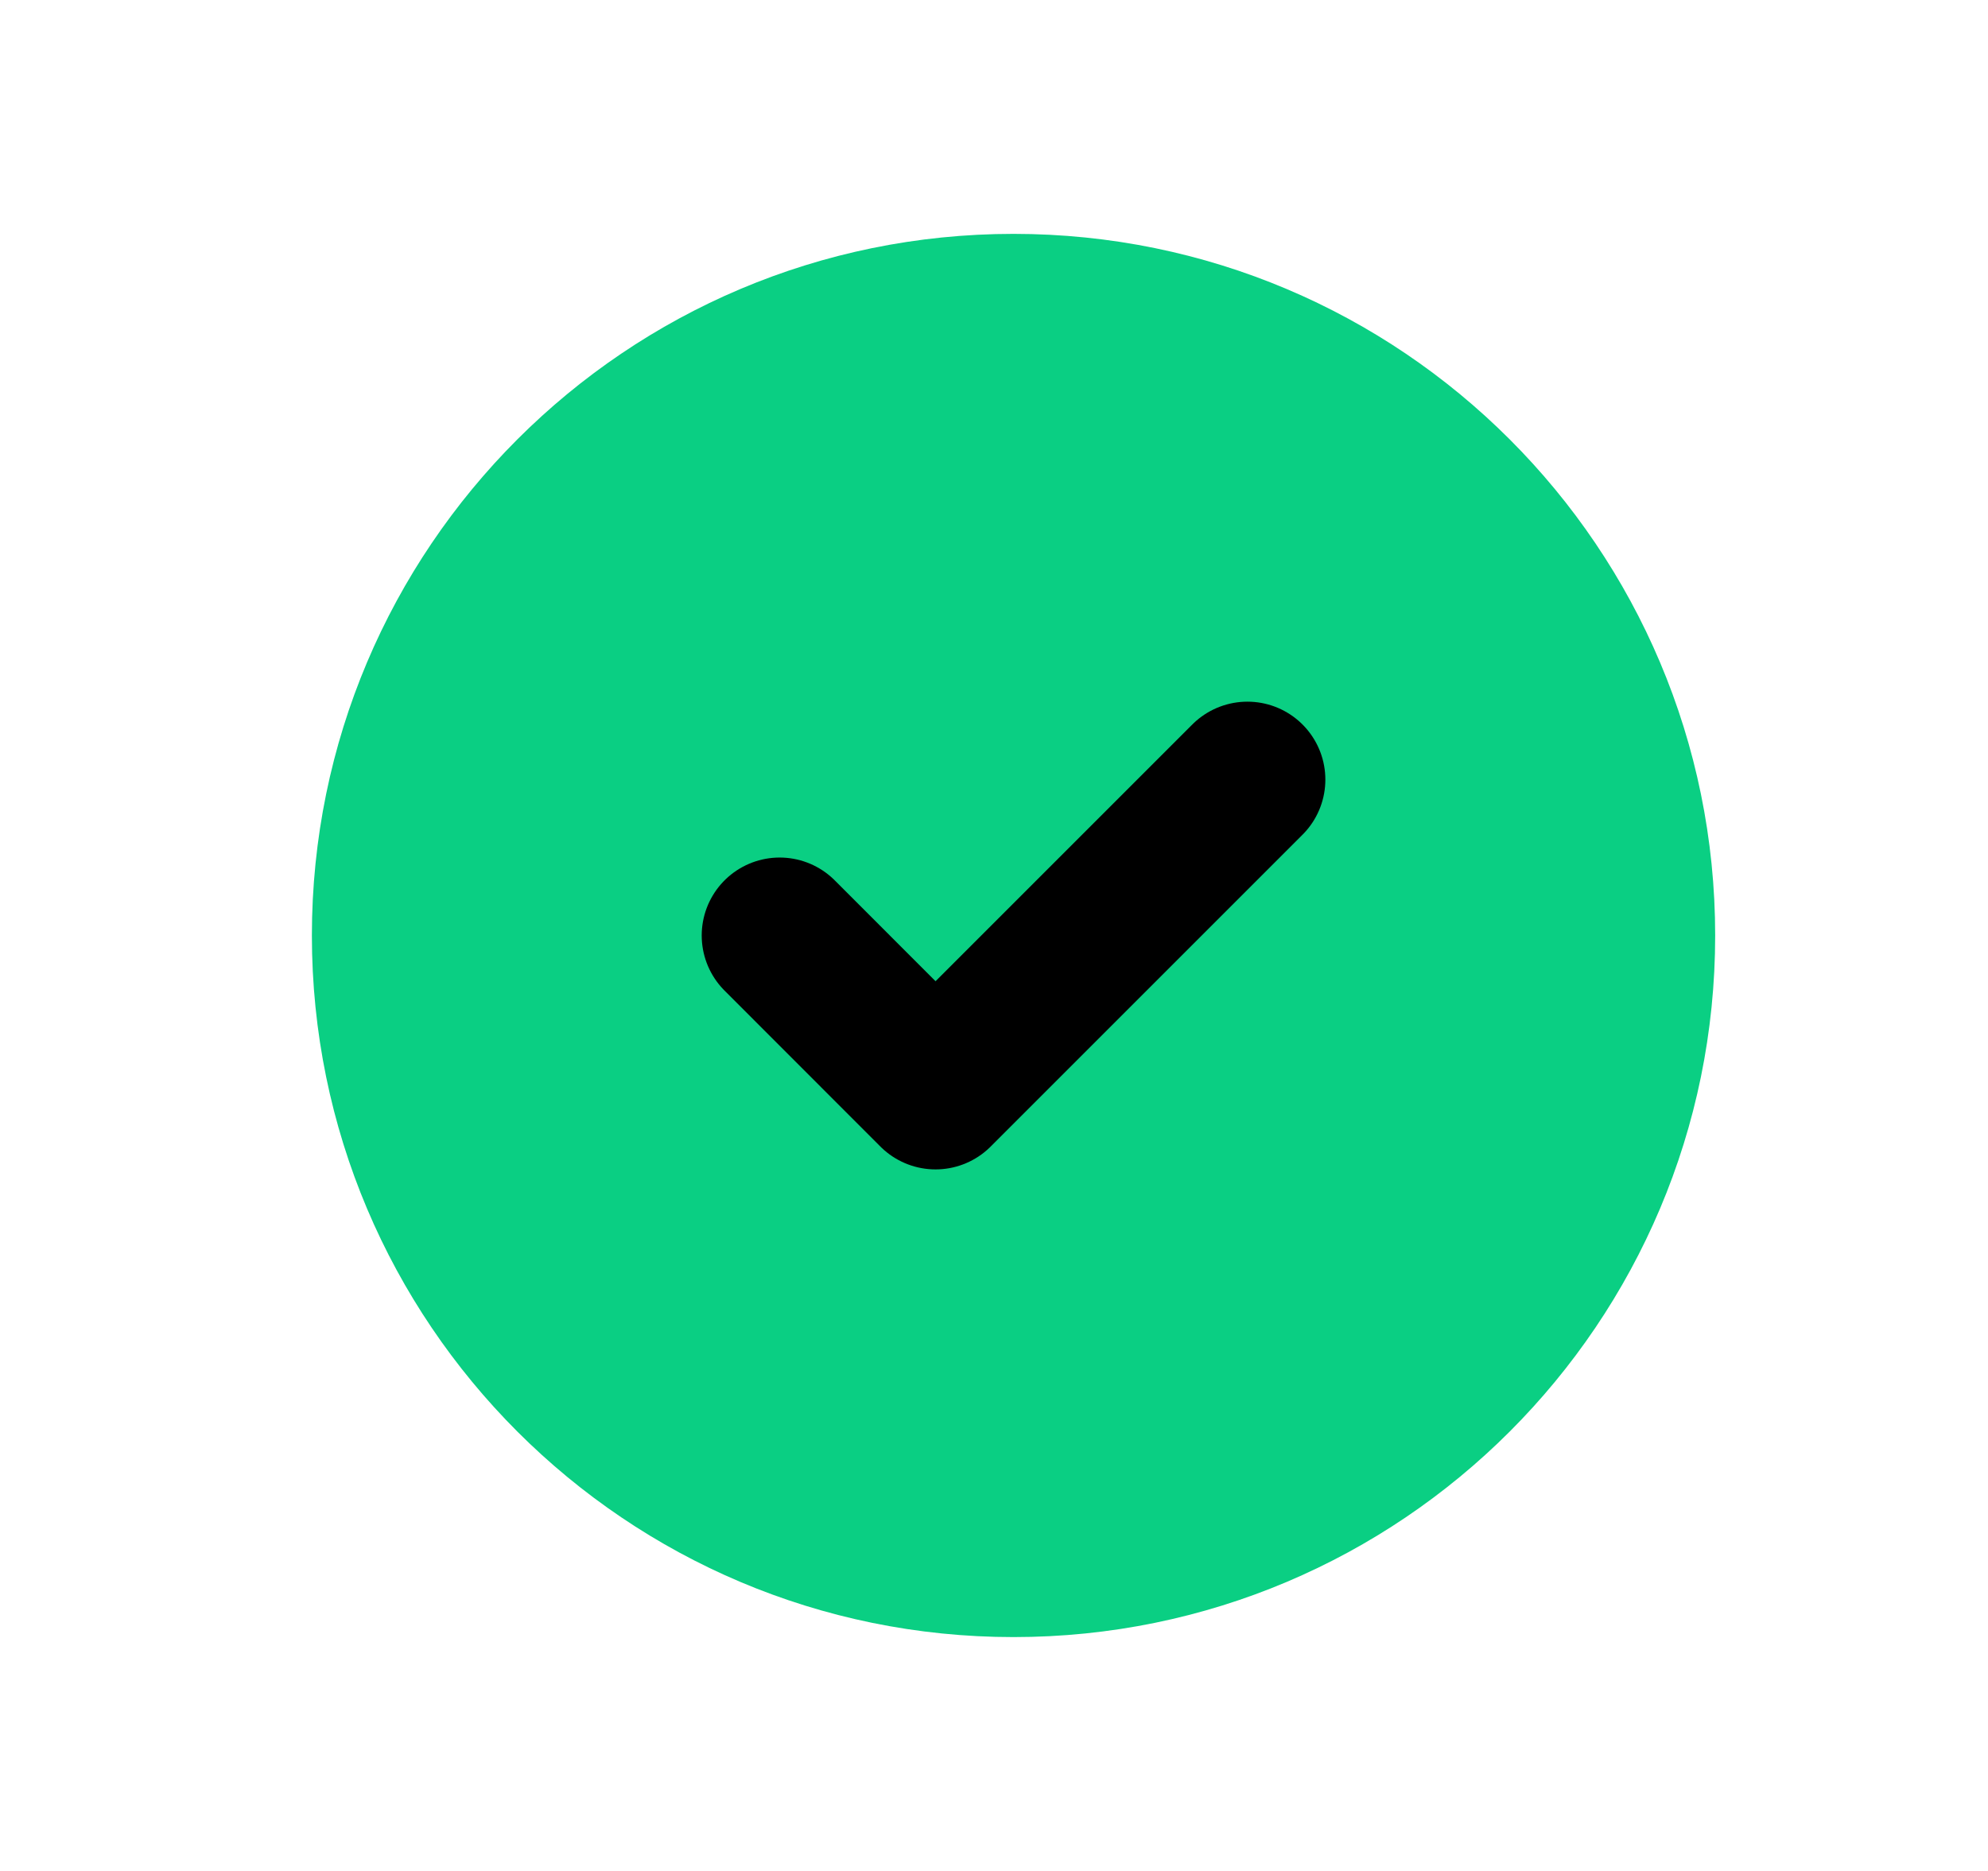 <svg width="17" height="16" viewBox="0 0 17 16" fill="none" xmlns="http://www.w3.org/2000/svg">
<path d="M8.667 14C11.981 14 14.667 11.314 14.667 8C14.667 4.686 11.981 2 8.667 2C5.353 2 2.667 4.686 2.667 8C2.667 11.314 5.353 14 8.667 14Z" fill="#0ACF83"/>
<path d="M6.667 8L8 9.334L10.667 6.667" stroke="black" stroke-width="1.333" stroke-linecap="round" stroke-linejoin="round"/>
</svg>
